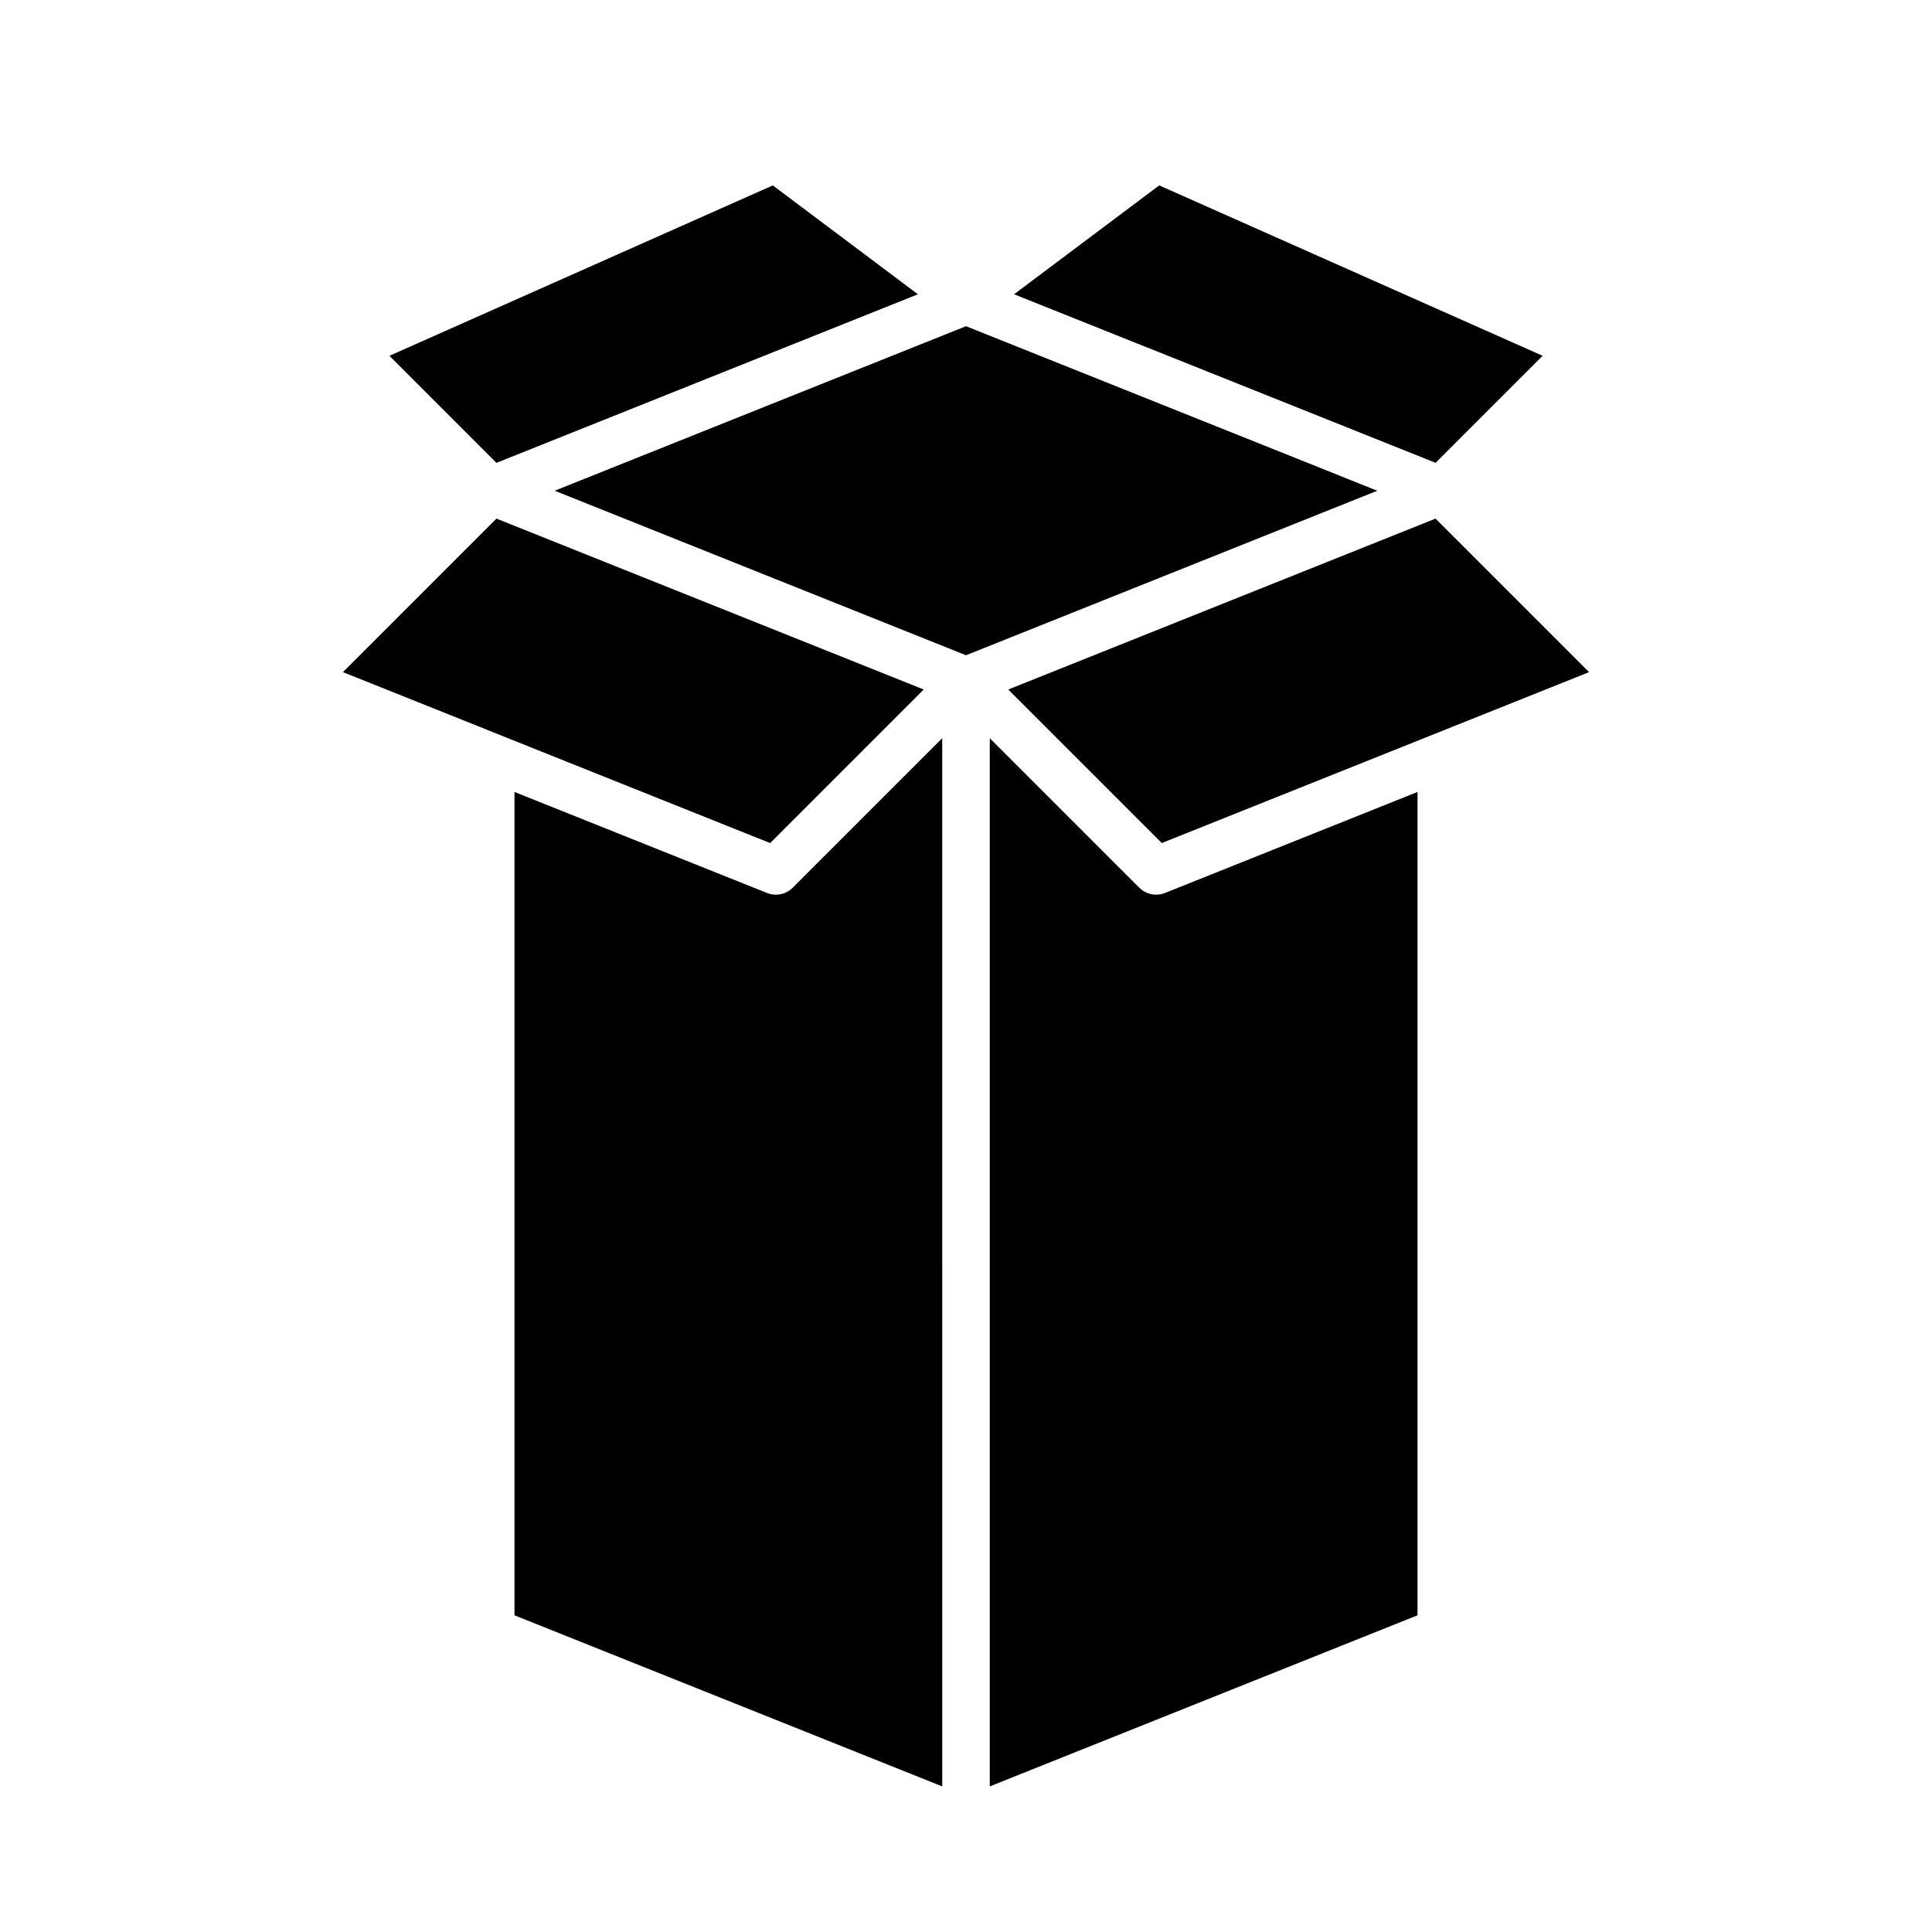 <?xml version="1.0" encoding="UTF-8"?>
<!-- The Best Svg Icon site in the world: iconSvg.co, Visit us! https://iconsvg.co -->
<svg fill="#000000" width="800px" height="800px" version="1.1" viewBox="144 144 512 512" xmlns="http://www.w3.org/2000/svg">
 <g>
  <path d="m412.74 221.98 111.7 44.672 28.367-28.367-101.6-45.156z"/>
  <path d="m524.43 281.44-113.23 45.293 40.688 40.688 113.23-45.293z"/>
  <path d="m508.99 274.05-108.99-43.602-109 43.602 109 43.598z"/>
  <path d="m275.56 266.66 111.7-44.672-38.461-28.852-101.6 45.156z"/>
  <path d="m445.93 379.26-39.629-39.629v277.78l113.36-45.344v-218.19l-66.938 26.773c-0.754 0.301-1.551 0.449-2.336 0.449-1.637 0.004-3.25-0.637-4.453-1.84z"/>
  <path d="m393.7 339.63-39.629 39.629c-1.203 1.203-2.816 1.844-4.453 1.844-0.785 0-1.578-0.145-2.336-0.449l-66.938-26.777v218.19l113.36 45.344z"/>
  <path d="m388.79 326.73-113.23-45.293-40.688 40.688 113.23 45.293z"/>
 </g>
</svg>